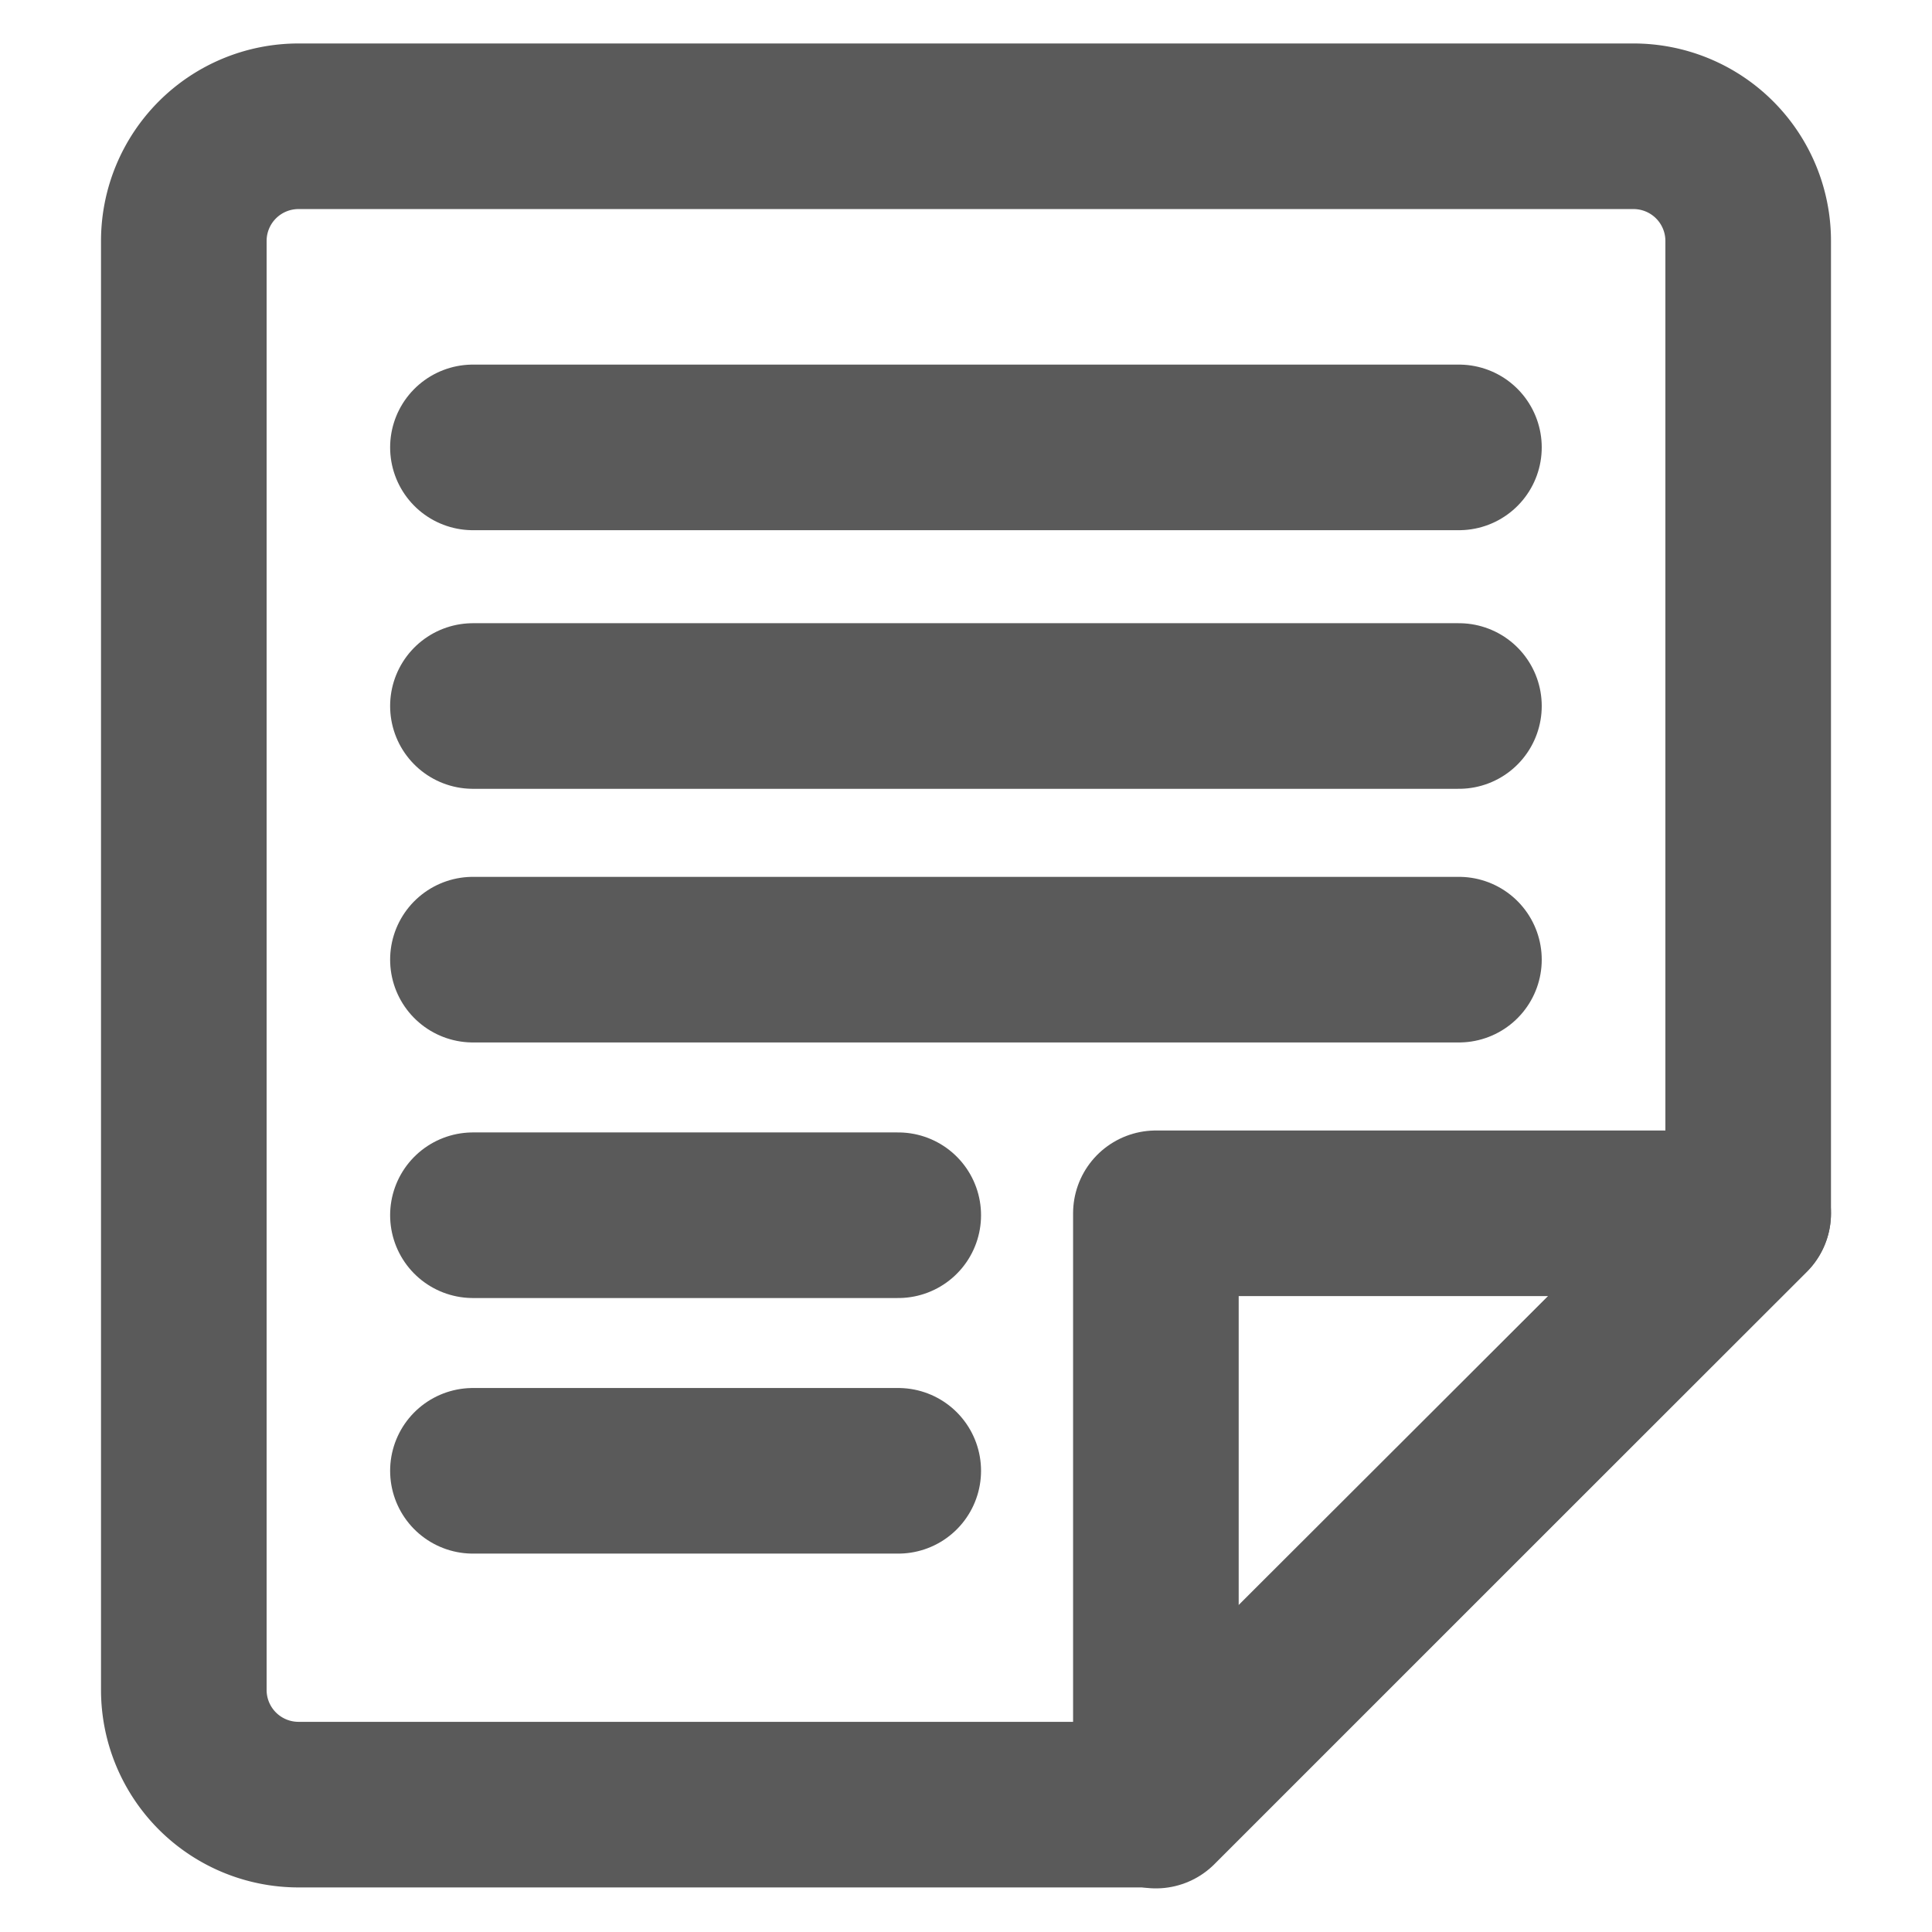 <svg id="ico_info2" xmlns="http://www.w3.org/2000/svg" width="14" height="14" viewBox="0 0 14 14">
  <rect id="icon_guide" data-name="icon guide" width="14" height="14" fill="none"/>
  <g id="그룹_28" data-name="그룹 28" transform="translate(-326.4 -520.754)">
    <path id="패스_123" data-name="패스 123" d="M339.068,529.546V522.5a.831.831,0,0,0-.831-.831h-9.674a.831.831,0,0,0-.831.831v10.5a.831.831,0,0,0,.831.831h6.213Z" transform="translate(0 0)" fill="none" stroke="#5a5a5a" stroke-linecap="round" stroke-linejoin="round" stroke-width="1.2"/>
    <path id="패스_124" data-name="패스 124" d="M351.759,552.824v-4.292h4.292Z" transform="translate(-16.983 -18.986)" fill="none" stroke="#5a5a5a" stroke-linecap="round" stroke-linejoin="round" stroke-width="1.2"/>
    <line id="선_83" data-name="선 83" x2="7.145" transform="translate(329.827 523.996)" fill="none" stroke="#5a5a5a" stroke-linecap="round" stroke-linejoin="round" stroke-width="1.2"/>
    <line id="선_84" data-name="선 84" x2="7.145" transform="translate(329.827 525.87)" fill="none" stroke="#5a5a5a" stroke-linecap="round" stroke-linejoin="round" stroke-width="1.2"/>
    <line id="선_85" data-name="선 85" x2="7.145" transform="translate(329.827 527.708)" fill="none" stroke="#5a5a5a" stroke-linecap="round" stroke-linejoin="round" stroke-width="1.2"/>
    <line id="선_86" data-name="선 86" x2="3.082" transform="translate(329.827 529.56)" fill="none" stroke="#5a5a5a" stroke-linecap="round" stroke-linejoin="round" stroke-width="1.2"/>
    <line id="선_87" data-name="선 87" x2="3.082" transform="translate(329.827 531.412)" fill="none" stroke="#5a5a5a" stroke-linecap="round" stroke-linejoin="round" stroke-width="1.2"/>
  </g>
</svg>
